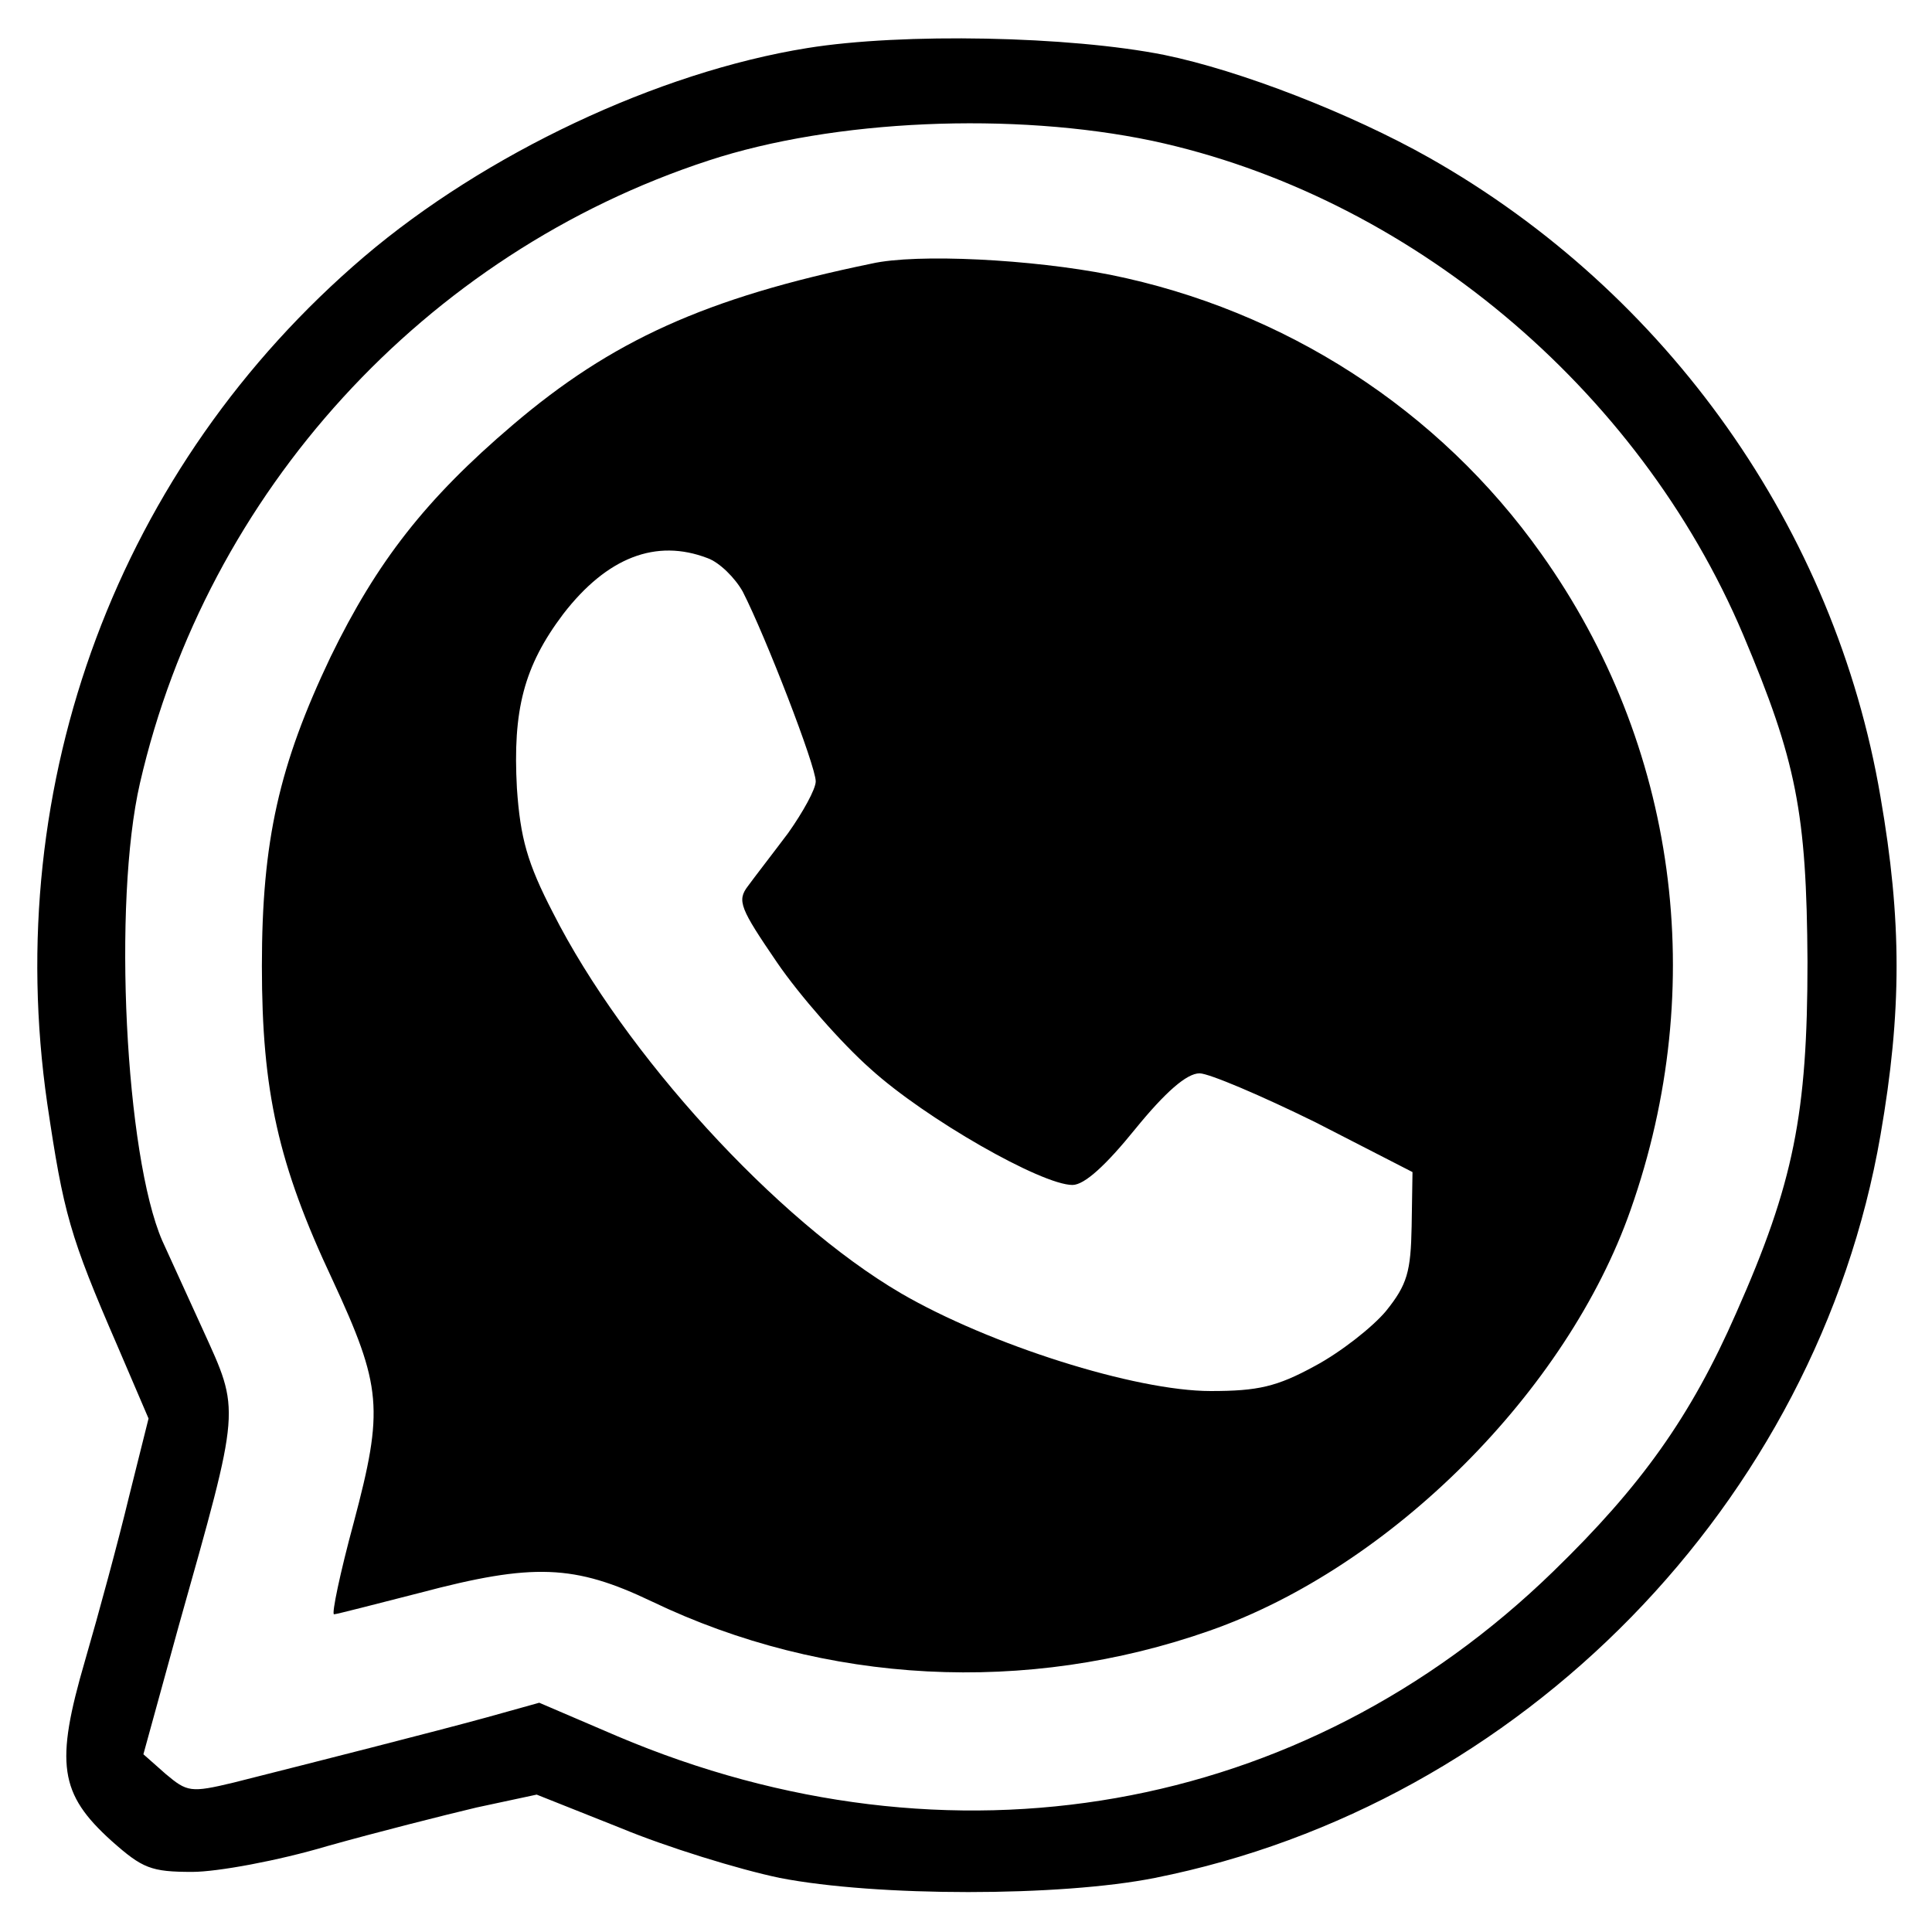 <?xml version="1.0" standalone="no"?>
<!DOCTYPE svg PUBLIC "-//W3C//DTD SVG 20010904//EN"
 "http://www.w3.org/TR/2001/REC-SVG-20010904/DTD/svg10.dtd">
<svg version="1.0" xmlns="http://www.w3.org/2000/svg"
 width="225pt" height="225pt" viewBox="0 0 225 225"
 preserveAspectRatio="xMidYMid meet">

<g transform="translate(0,225) scale(0.1,-0.1)"
fill="#000000" stroke="none">
<path d="M940 2194 c-174 -28 -375 -123 -516 -243 -286 -244 -423 -612 -369
-986 19 -128 26 -154 82 -283 l36 -84 -23 -92 c-12 -50 -35 -135 -51 -190 -35
-120 -30 -155 31 -210 36 -32 46 -36 94 -36 29 0 100 13 157 30 57 16 136 36
174 45 l70 15 98 -39 c53 -22 137 -48 185 -58 113 -22 327 -22 437 0 427 85
771 437 845 865 25 144 25 250 0 394 -53 312 -248 587 -525 744 -92 52 -221
102 -309 120 -110 22 -305 26 -416 8z m402 -108 c298 -64 566 -287 688 -575
62 -147 74 -207 75 -381 0 -177 -16 -258 -83 -409 -53 -121 -111 -202 -213
-301 -292 -284 -703 -356 -1090 -192 l-91 39 -61 -17 c-62 -17 -196 -51 -295
-76 -50 -12 -54 -11 -79 10 l-26 23 41 149 c73 259 72 249 28 346 -21 46 -42
92 -47 103 -43 99 -58 394 -26 533 78 339 332 617 662 725 146 48 355 57 517
23z"/>
<path d="M1015 1943 c-194 -40 -303 -90 -418 -188 -101 -86 -158 -159 -212
-270 -60 -126 -80 -214 -80 -360 0 -146 19 -231 82 -365 58 -125 60 -151 25
-283 -16 -59 -26 -107 -23 -107 3 0 49 12 100 25 132 35 180 33 270 -10 202
-97 437 -109 650 -34 211 74 416 279 490 490 92 261 54 542 -104 764 -119 168
-299 284 -502 325 -91 18 -225 25 -278 13z m-191 -343 c14 -5 32 -23 41 -39
27 -53 85 -203 85 -221 0 -9 -15 -36 -32 -60 -18 -24 -39 -51 -47 -62 -13 -17
-9 -26 34 -89 26 -38 75 -94 109 -124 64 -58 199 -135 235 -135 14 0 39 23 73
65 35 43 60 65 75 65 11 0 72 -26 135 -57 l113 -58 -1 -63 c-1 -53 -5 -68 -30
-99 -16 -19 -53 -48 -83 -64 -44 -24 -66 -29 -121 -29 -88 0 -258 54 -361 114
-145 85 -322 279 -405 443 -30 58 -38 87 -42 145 -5 91 8 142 54 203 51 66
108 88 168 65z"/>
</g>
</svg>
